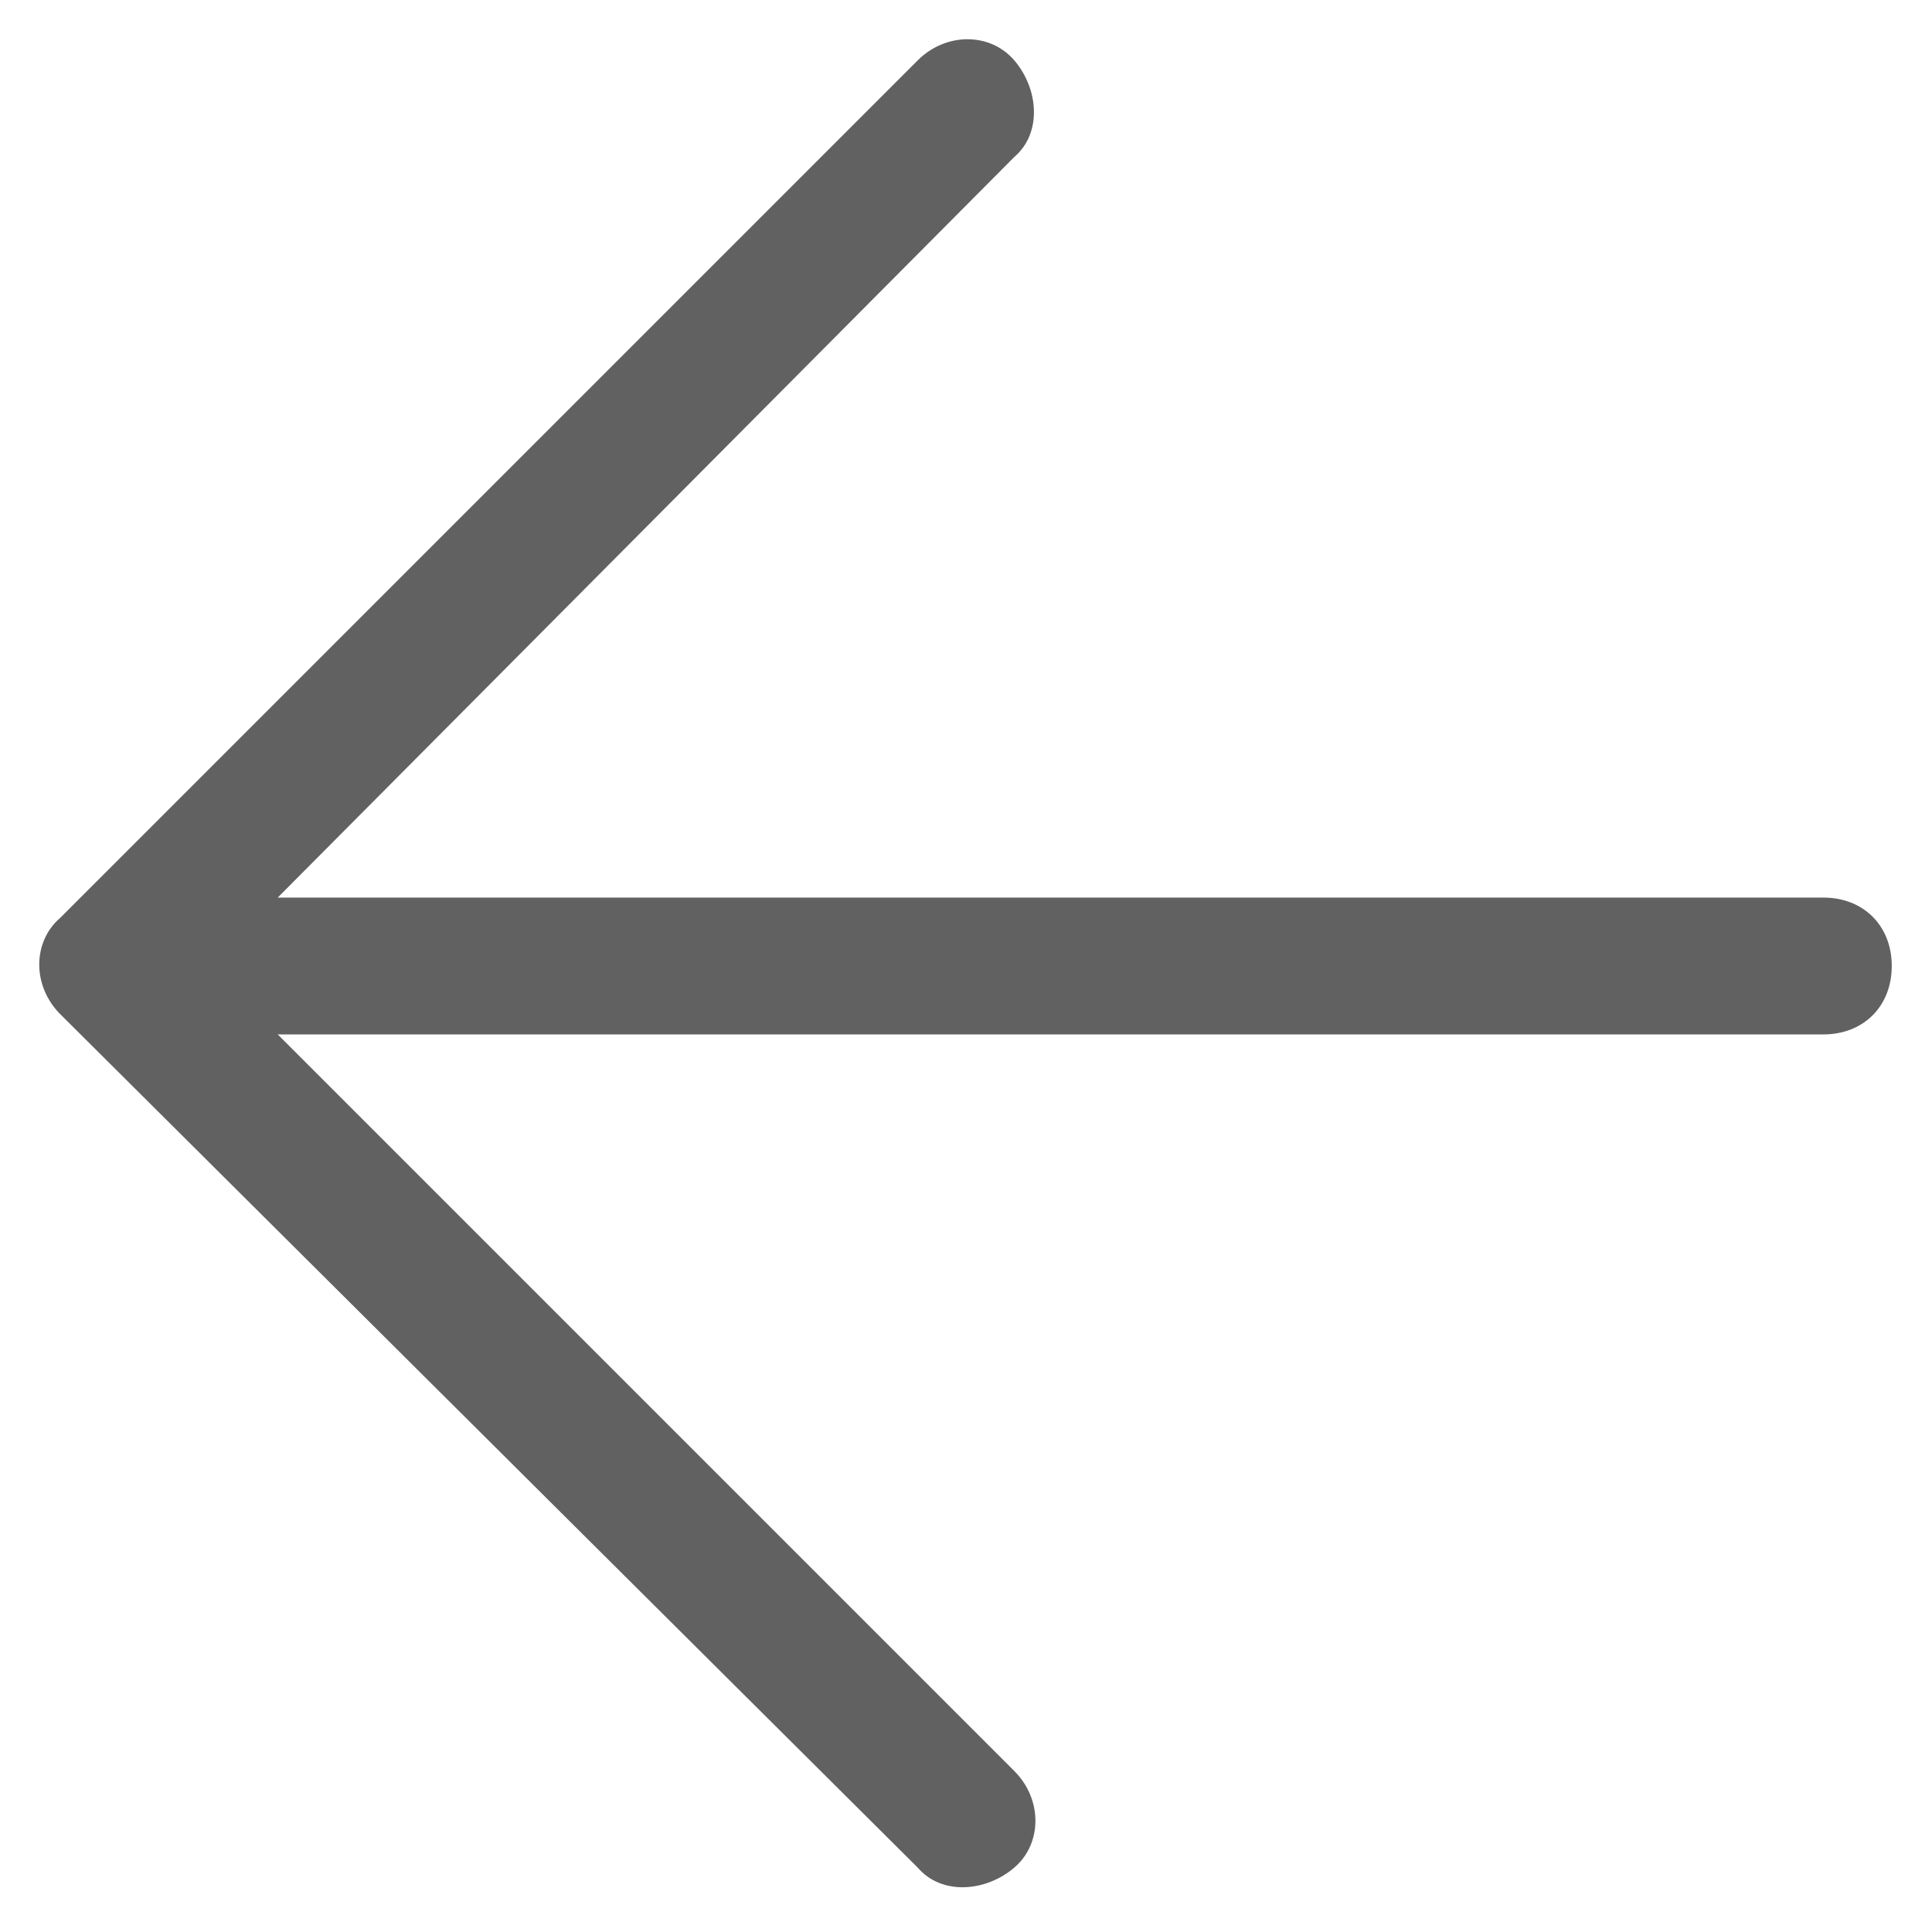 <?xml version="1.0" encoding="utf-8"?>
<!-- Generator: Adobe Illustrator 19.2.1, SVG Export Plug-In . SVG Version: 6.00 Build 0)  -->
<svg version="1.1" id="图层_1" xmlns="http://www.w3.org/2000/svg" xmlns:xlink="http://www.w3.org/1999/xlink" x="0px" y="0px"
	 viewBox="0 0 48 48" style="enable-background:new 0 0 48 48;" xml:space="preserve">
<style type="text/css">
	.st0{fill:#616161;}
	.st1{fill:none;}
</style>
<title>ic_back_key_message</title>
<desc>Created with Sketch.</desc>
<g id="页面2">
	<g id="ic_back_key_message">
		<path id="path-1_1_" class="st0" d="M6.9,22.3h38.4c1,0,1.7,0.7,1.7,1.7c0,1-0.7,1.7-1.7,1.7H6.9l18.3,18.3c0.7,0.7,0.7,1.8,0,2.4
			c-0.7,0.6-1.8,0.7-2.4,0L1.5,25.2c-0.7-0.7-0.7-1.8,0-2.4L22.8,1.5c0.7-0.7,1.8-0.7,2.4,0c0.6,0.7,0.7,1.8,0,2.4L6.9,22.3z"/>
	</g>
</g>
<rect class="st1" width="48" height="48"/>
</svg>
